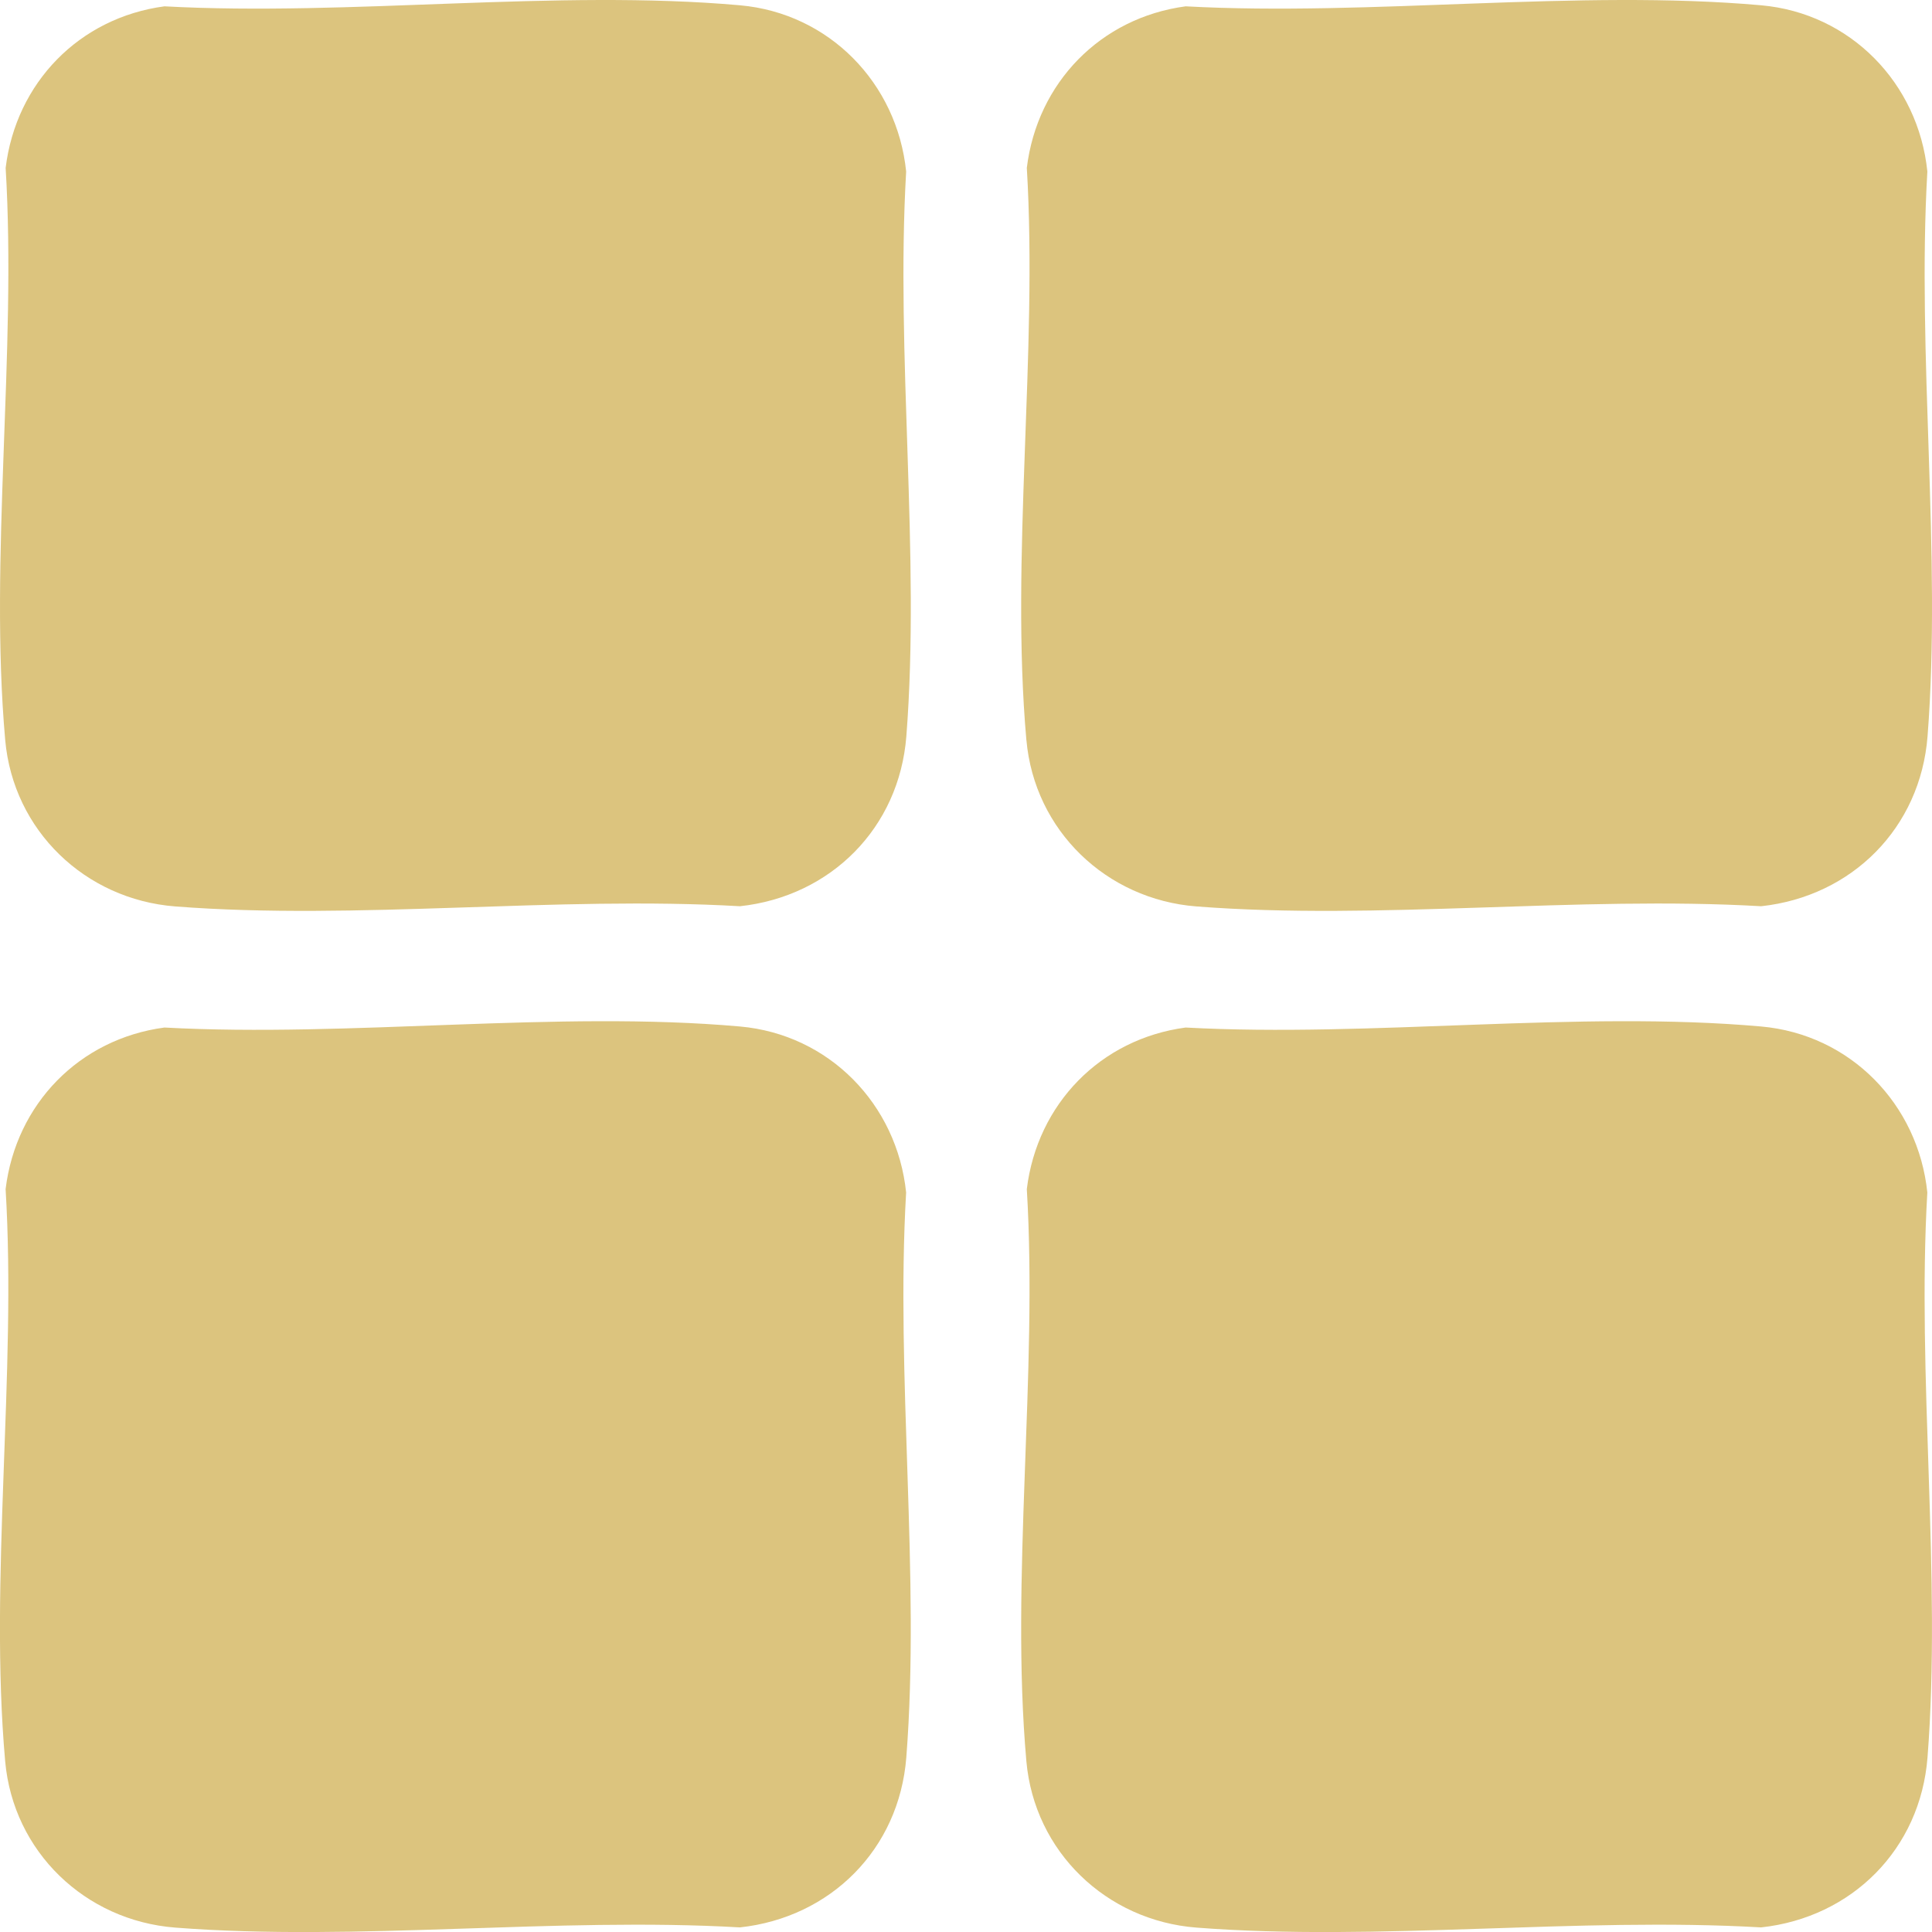<?xml version="1.0" encoding="UTF-8"?>
<svg id="Layer_1" xmlns="http://www.w3.org/2000/svg" version="1.1" viewBox="0 0 482.43 482.45">
  <!-- Generator: Adobe Illustrator 29.8.1, SVG Export Plug-In . SVG Version: 2.1.1 Build 2)  -->
  <defs>
    <style>
      .st0 {
        fill: #dcc47e;
      }
    </style>
  </defs>
  <path class="st0" d="M226.27,42.82c-2.27-22.08-19.22-39.52-41.5-41.5-45.67-4.06-97.42,2.78-143.71.26C19.81,4.42,4.01,20.65,1.41,41.93c2.78,46.07-4.15,97.4-.11,142.86,2.01,22.6,19.97,39.8,42.45,41.55,45.33,3.53,95.21-2.7,141.02-.05,22.69-2.46,39.77-19.56,41.55-42.45,3.53-45.33-2.7-95.21-.05-141.02Z"/>
  <path class="st0" d="M256.3,184.79c2.01,22.6,19.97,39.8,42.45,41.55,45.33,3.53,95.21-2.7,141.02-.05,22.69-2.46,39.77-19.56,41.55-42.45,3.53-45.33-2.7-95.21-.05-141.02-2.27-22.08-19.22-39.52-41.5-41.5-45.67-4.06-97.42,2.78-143.71.26-21.25,2.84-37.05,19.07-39.66,40.34,2.78,46.07-4.15,97.4-.11,142.86Z"/>
  <path class="st0" d="M226.27,297.82c-2.27-22.08-19.22-39.52-41.5-41.5-45.67-4.06-97.42,2.78-143.71.26-21.25,2.84-37.05,19.07-39.66,40.34,2.78,46.07-4.15,97.4-.11,142.86,2.01,22.6,19.97,39.8,42.45,41.55,45.33,3.53,95.21-2.7,141.02-.05,22.69-2.46,39.77-19.56,41.55-42.45,3.53-45.33-2.7-95.21-.05-141.02Z"/>
  <path class="st0" d="M481.27,297.82c-2.27-22.08-19.22-39.52-41.5-41.5-45.67-4.06-97.42,2.78-143.71.26-21.25,2.84-37.05,19.07-39.66,40.34,2.78,46.07-4.15,97.4-.11,142.86,2.01,22.6,19.97,39.8,42.45,41.55,45.33,3.53,95.21-2.7,141.02-.05,22.69-2.46,39.77-19.56,41.55-42.45,3.53-45.33-2.7-95.21-.05-141.02Z"/>
</svg>